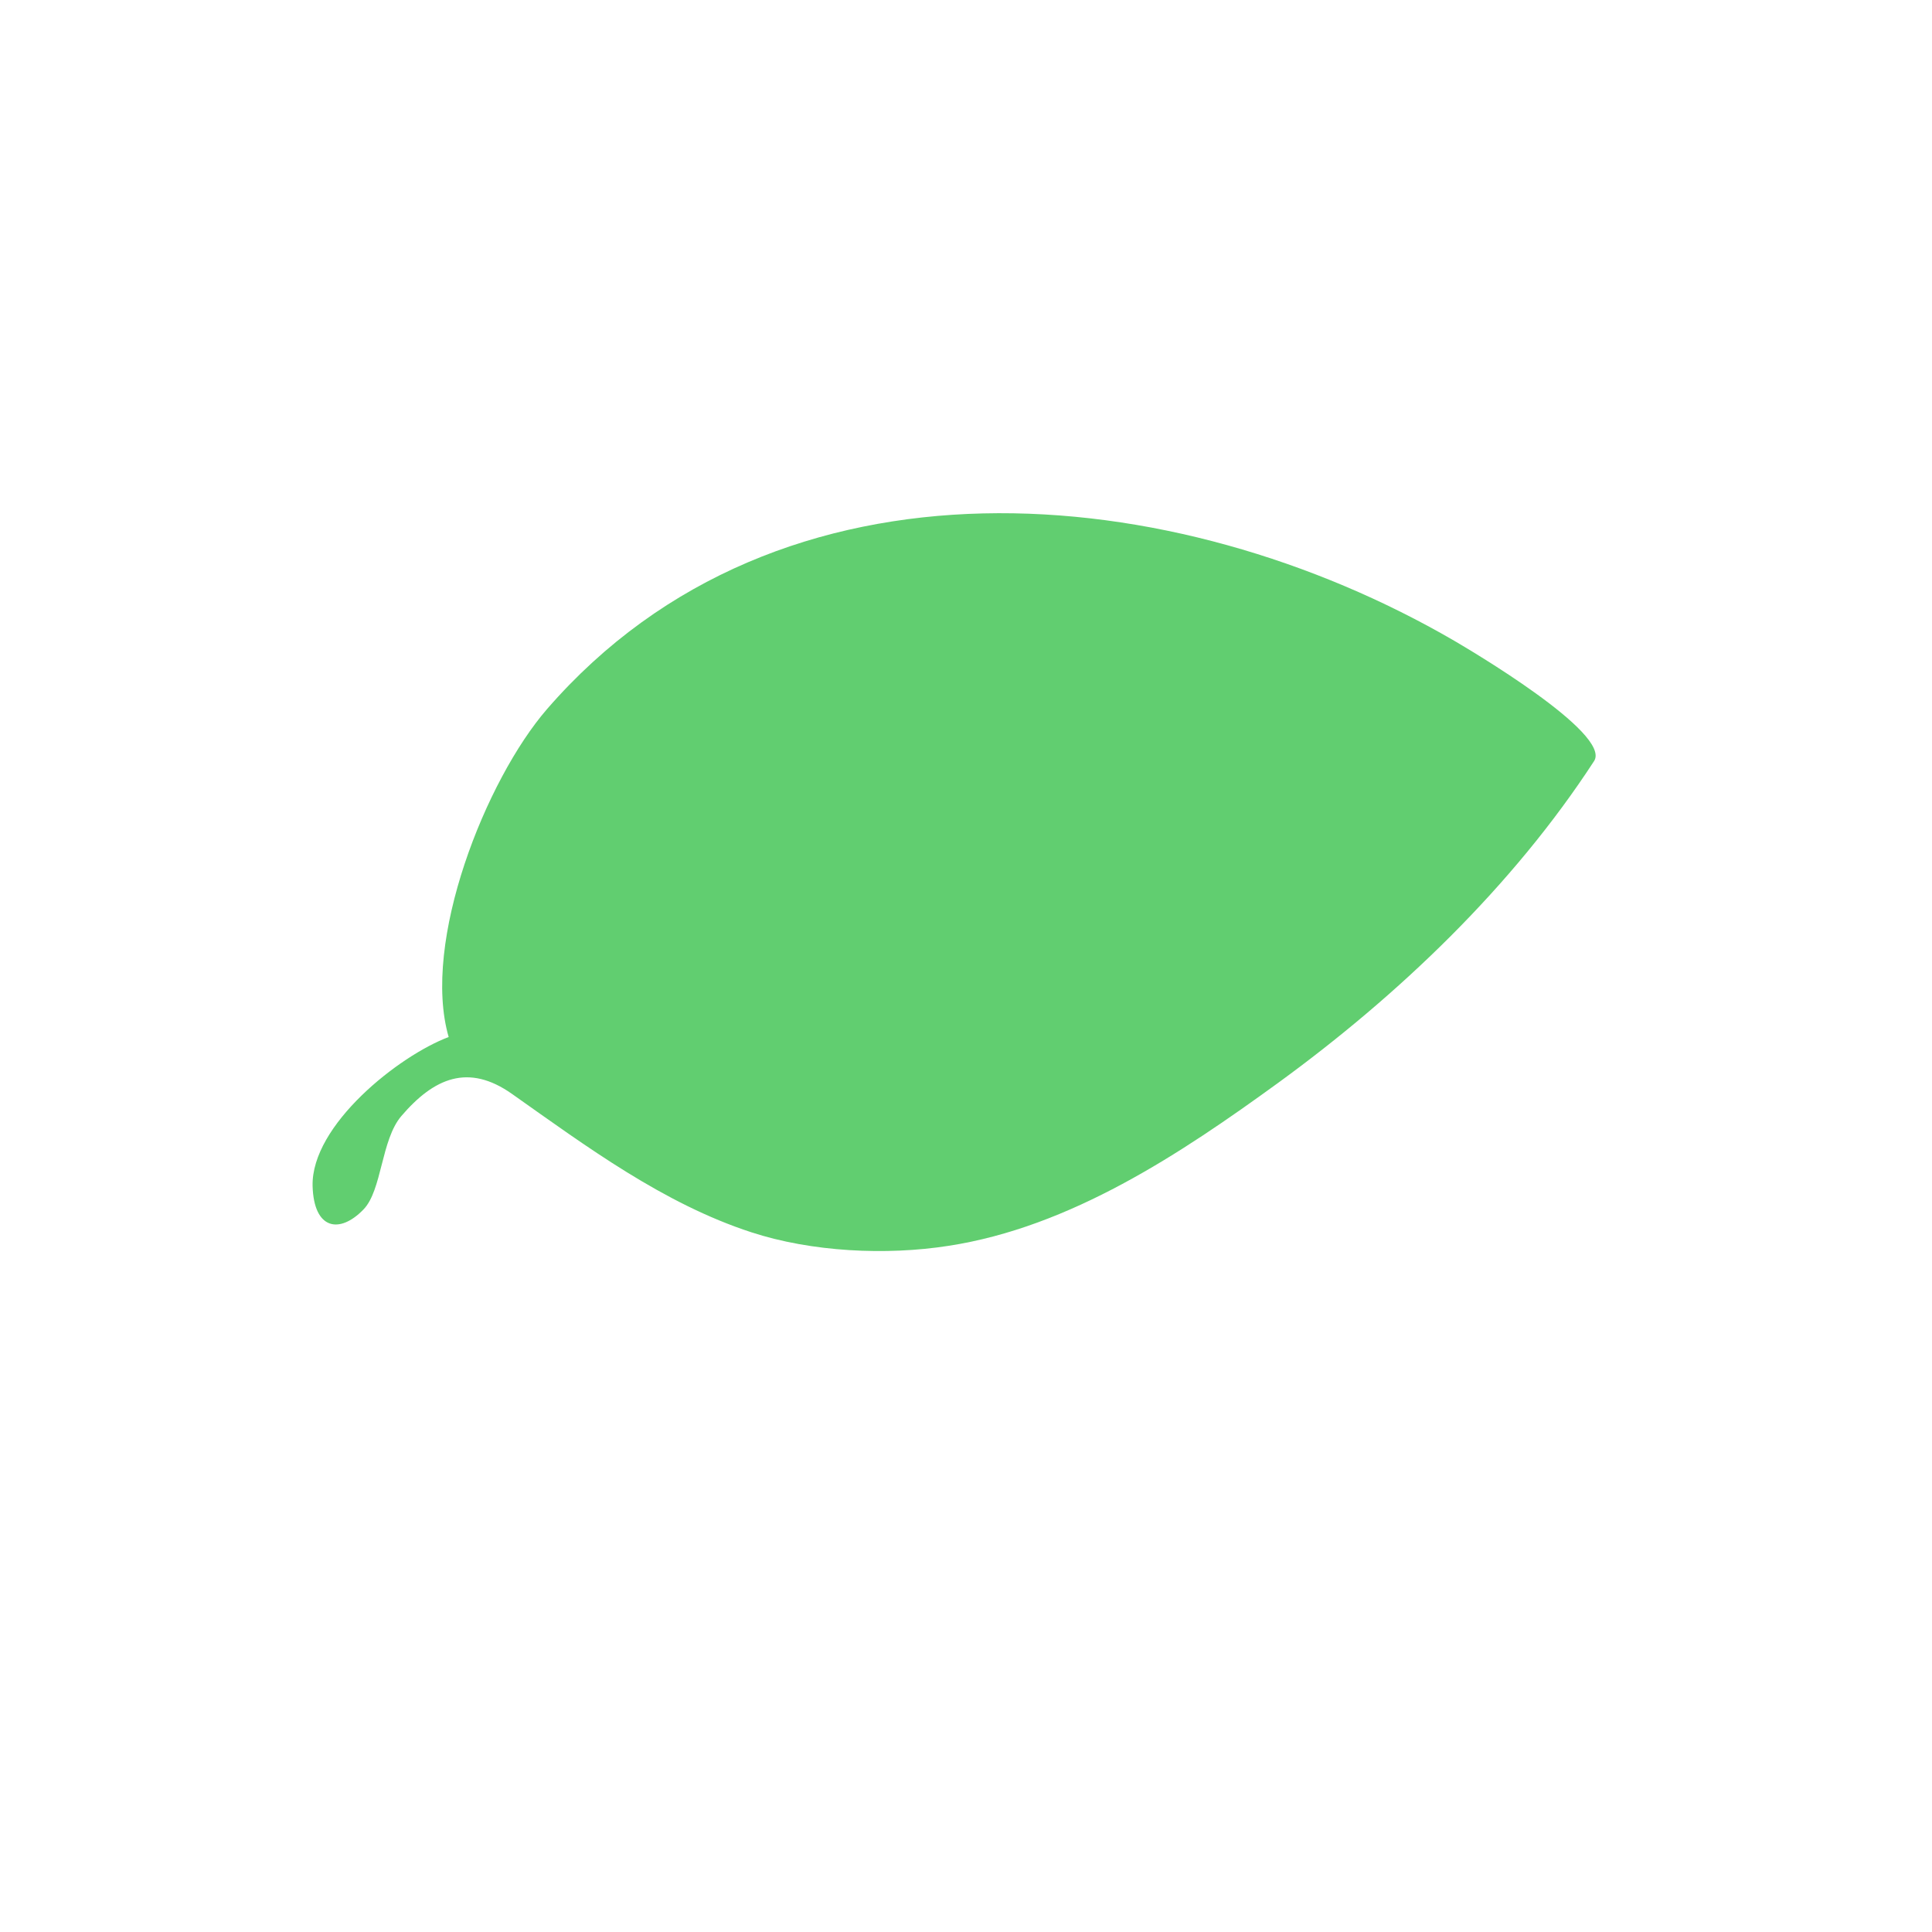 <svg xmlns="http://www.w3.org/2000/svg" xmlns:xlink="http://www.w3.org/1999/xlink" class="icon" viewBox="0 0 1024 1024" width="48" height="48"><defs><style type="text/css">@font-face { font-family: feedback-iconfont; src: url("//at.alicdn.com/t/font_1031158_u69w8yhxdu.woff2?t=1630033759944") format("woff2"), url("//at.alicdn.com/t/font_1031158_u69w8yhxdu.woff?t=1630033759944") format("woff"), url("//at.alicdn.com/t/font_1031158_u69w8yhxdu.ttf?t=1630033759944") format("truetype"); }</style></defs><path d="M844.914 403.357c-43.266 66.523-103.729 124.158-167.389 170.524-51.818 37.662-110.211 76.51-174.788 86.434-33.124 5.178-72.551 3.26-104.519-7.184-46.489-15.133-87.377-45.455-126.864-73.345-23.109-16.287-41.285-8.521-58.638 11.753-10.779 12.605-10.199 39.43-20.094 49.535-12.635 13.064-26.304 10.719-26.944-12.512-0.73-32.24 45.728-69.02 72.125-78.916-14.553-50.385 19.728-136.424 52.153-173.842 123.395-142.149 332.645-122.299 480.854-36.169 6.667 3.928 83.571 48.987 74.104 63.722z" fill="#61CE70"></path></svg>